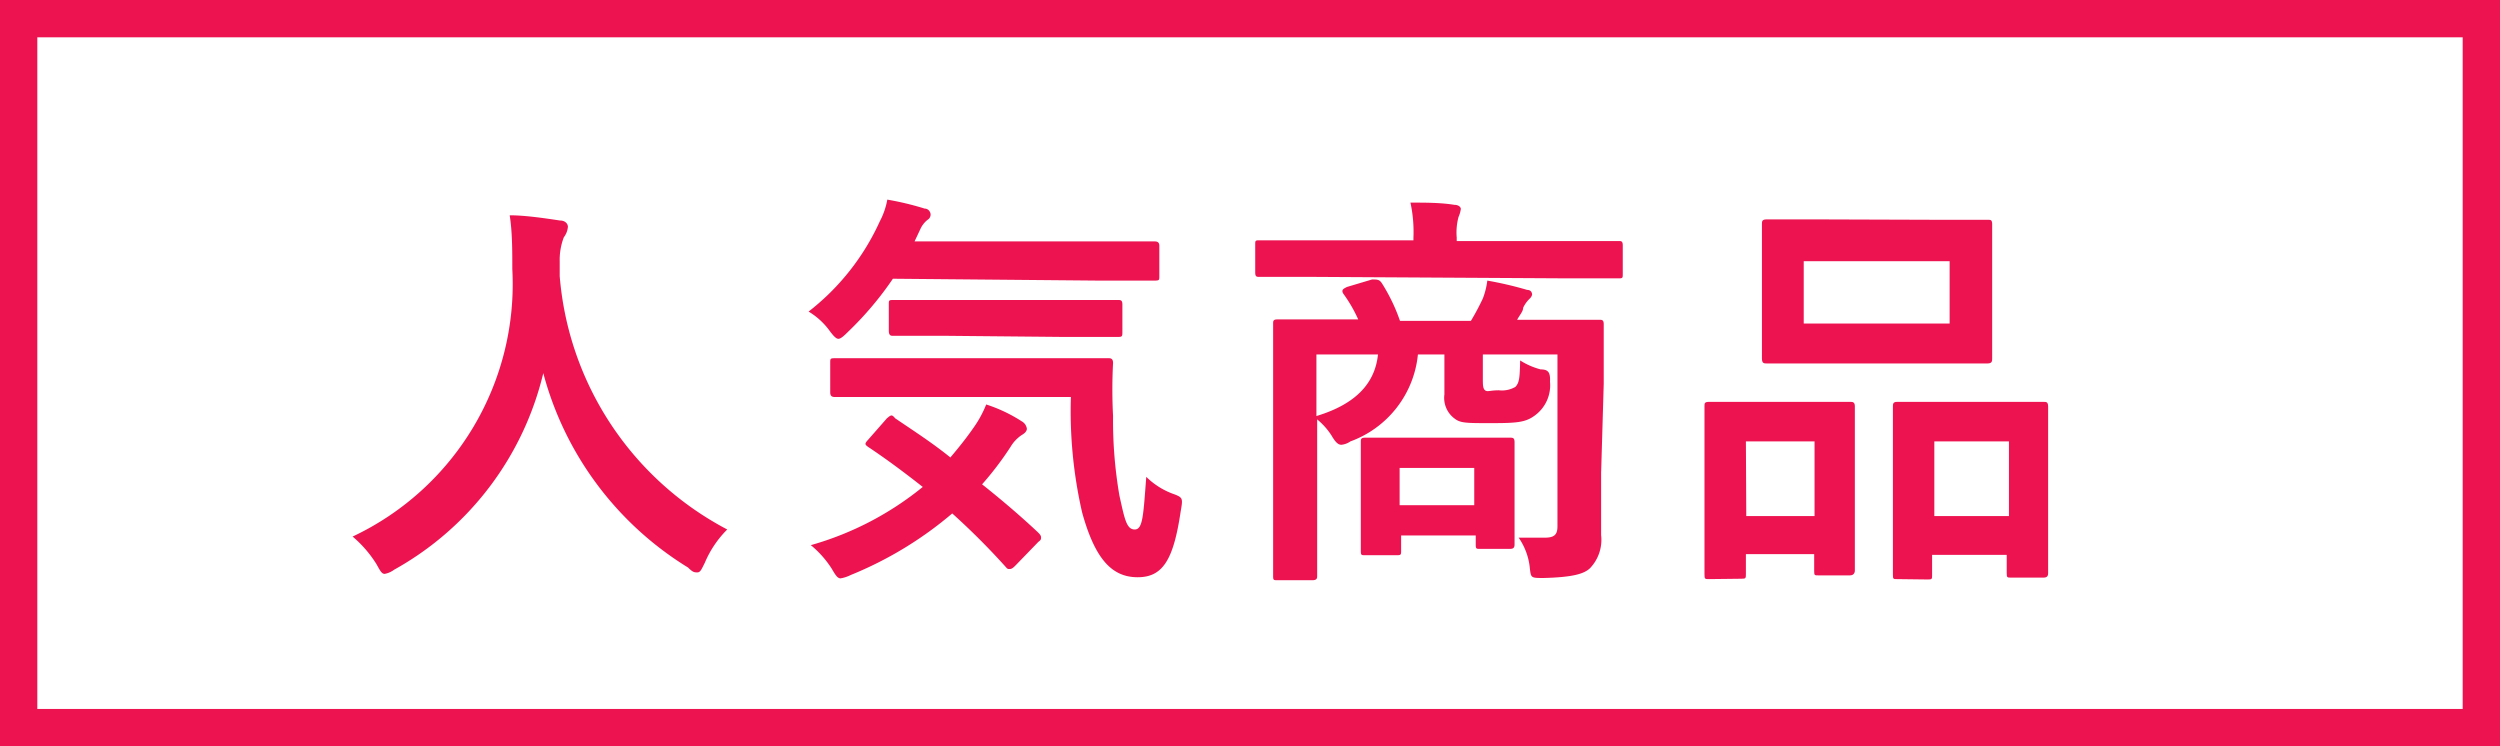 <svg xmlns="http://www.w3.org/2000/svg" width="67" height="20" viewBox="0 0 67 20"><title>tag_popular</title><g id="9bcee654-1702-4992-9e62-d81f48d1ea3d" data-name="レイヤー 2"><g id="350f2935-322a-4c2b-aa33-f528550f63dc" data-name="レイヤー 1"><path d="M66,1V19H1V1H66m1-1H0V20H67V0Z" style="fill:#ed1350"/><path d="M18.89,15.08c-.09.18-.12.26-.2.26s-.12,0-.25-.13A8.75,8.75,0,0,1,14.56,10a8.21,8.21,0,0,1-4,5.27.6.6,0,0,1-.25.11c-.08,0-.12-.08-.22-.26a3.13,3.13,0,0,0-.64-.74,7.48,7.48,0,0,0,4.28-7.17c0-.49,0-1-.07-1.44.42,0,.95.08,1.35.14.14,0,.21.09.21.17a.54.54,0,0,1-.11.28A1.69,1.69,0,0,0,15,7c0,.14,0,.27,0,.4a8.44,8.44,0,0,0,4.49,6.79A2.78,2.78,0,0,0,18.89,15.08Z" style="fill:#ed1350"/><path d="M23.93,7.47a8.86,8.86,0,0,1-1.2,1.42c-.12.12-.2.19-.26.19s-.13-.07-.24-.22a1.91,1.91,0,0,0-.56-.51,6.41,6.41,0,0,0,1.91-2.42,2,2,0,0,0,.2-.58,7.74,7.74,0,0,1,1,.24c.1,0,.16.09.16.16a.16.16,0,0,1-.08.14.67.67,0,0,0-.19.24l-.16.34h4.92c1.07,0,1.44,0,1.5,0s.14,0,.14.12v.81c0,.11,0,.12-.14.12s-.43,0-1.5,0Zm-.16,3.74c.11-.09.13-.11.22,0,.47.32,1,.66,1.48,1.05.22-.26.43-.52.63-.81a2.92,2.92,0,0,0,.33-.61,4,4,0,0,1,.95.45.27.27,0,0,1,.14.2c0,.06-.05.12-.14.17a1,1,0,0,0-.3.32,8.55,8.55,0,0,1-.76,1c.49.39,1,.82,1.49,1.28.05.05.09.09.09.14s0,.07-.07.12l-.62.64c-.06.06-.1.09-.15.09s-.06,0-.11-.06a19.29,19.29,0,0,0-1.43-1.43,10,10,0,0,1-2.72,1.65,1,1,0,0,1-.27.09c-.08,0-.13-.07-.24-.26a2.68,2.68,0,0,0-.56-.63,8.34,8.34,0,0,0,3-1.56c-.47-.37-.95-.73-1.46-1.07-.1-.07-.1-.09,0-.2Zm.12-.57c-1.06,0-1.44,0-1.5,0s-.14,0-.14-.12V9.72c0-.11,0-.12.14-.12s.44,0,1.5,0h4.29c1.09,0,1.46,0,1.52,0s.13,0,.13.13a13.58,13.58,0,0,0,0,1.42A11.84,11.84,0,0,0,30,13.28c.14.63.19.91.41.91s.23-.37.31-1.41a2,2,0,0,0,.76.47c.23.09.22.12.16.47-.19,1.27-.47,1.75-1.15,1.75S29.35,15,29,13.73a12.17,12.17,0,0,1-.3-3.09ZM25.39,9C24.34,9,24,9,23.94,9s-.12,0-.12-.14V8.16c0-.11,0-.12.12-.12s.4,0,1.45,0h3.1c1,0,1.4,0,1.47,0s.12,0,.12.12v.73c0,.12,0,.14-.12.14s-.43,0-1.47,0Z" style="fill:#ed1350"/><path d="M35.13,7.42c-1,0-1.31,0-1.38,0s-.11,0-.11-.12V6.56c0-.11,0-.12.11-.12s.4,0,1.38,0h2.75V6.37a3.7,3.7,0,0,0-.08-.94c.41,0,.81,0,1.18.06.11,0,.17.06.17.11a.73.73,0,0,1-.06.21,1.6,1.6,0,0,0-.05.56v.09H42c1,0,1.31,0,1.38,0s.11,0,.11.12v.76c0,.11,0,.12-.11.12s-.4,0-1.38,0Zm7.78,5.26c0,.65,0,1.28,0,1.66a1.1,1.1,0,0,1-.3.89c-.16.15-.46.24-1.24.26-.34,0-.34,0-.37-.26a1.71,1.71,0,0,0-.3-.82c.3,0,.42,0,.69,0s.35-.08.35-.31V9.5h-2v.64c0,.17,0,.27.06.32s.13,0,.37,0a.72.72,0,0,0,.44-.09c.11-.11.12-.25.13-.71a1.92,1.92,0,0,0,.55.24c.22,0,.26.1.25.33a1,1,0,0,1-.4.9c-.25.19-.48.21-1.18.21s-.83,0-1-.14a.69.69,0,0,1-.25-.63V9.5H38a2.77,2.77,0,0,1-1.81,2.33.51.51,0,0,1-.24.09c-.09,0-.16-.07-.26-.24a1.84,1.84,0,0,0-.39-.44V14c0,.92,0,1.37,0,1.43s0,.12-.13.12h-.93c-.11,0-.12,0-.12-.12s0-.51,0-1.48V10.18c0-1,0-1.42,0-1.5s0-.12.12-.12.45,0,1.5,0h.66A3.77,3.77,0,0,0,36,7.87c-.06-.1,0-.13.1-.18l.67-.2c.15,0,.2,0,.27.11a4.82,4.82,0,0,1,.48,1h1.9A6.6,6.6,0,0,0,39.74,8a2,2,0,0,0,.12-.48,9.77,9.77,0,0,1,1.07.25c.09,0,.13.06.13.13A.23.23,0,0,1,41,8a.8.8,0,0,0-.18.25c0,.1-.1.2-.16.32h.7c1.06,0,1.43,0,1.5,0s.12,0,.12.12,0,.59,0,1.59ZM35.28,9.5v1.65c1.06-.32,1.57-.88,1.65-1.65Zm1.31,5.38c-.11,0-.12,0-.12-.13s0-.29,0-1.47v-.56c0-.56,0-.79,0-.87s0-.12.12-.12.34,0,1.19,0h1.5c.84,0,1.12,0,1.19,0s.12,0,.12.12,0,.29,0,.72v.63c0,1.11,0,1.32,0,1.38s0,.13-.12.13h-.8c-.11,0-.12,0-.12-.13v-.23h-2v.4c0,.12,0,.13-.13.13Zm.92-1.34h2v-1h-2Z" style="fill:#ed1350"/><path d="M45.8,15.52c-.11,0-.12,0-.12-.14s0-.37,0-2.05v-1c0-1.05,0-1.36,0-1.44s0-.12.12-.12.35,0,1.17,0h1.44c.82,0,1.1,0,1.17,0s.13,0,.13.12,0,.39,0,1.26v1.15c0,1.65,0,2,0,2s0,.12-.13.12h-.85c-.1,0-.11,0-.11-.12v-.45H46.79v.52c0,.13,0,.14-.12.14Zm1-1.69h1.83v-2H46.79Zm5-7.94c1,0,1.39,0,1.47,0s.12,0,.12.12,0,.36,0,1v1.6c0,.66,0,.94,0,1s0,.13-.12.13-.43,0-1.47,0h-3c-1,0-1.4,0-1.46,0s-.12,0-.12-.13,0-.35,0-1V7c0-.66,0-.94,0-1s0-.12.12-.12.43,0,1.46,0ZM48.34,8.67h3.91V7H48.34Zm2.5,6.85c-.1,0-.11,0-.11-.12s0-.39,0-2.07v-1c0-1,0-1.36,0-1.43s0-.13.11-.13.36,0,1.21,0h1.52c.84,0,1.13,0,1.2,0s.12,0,.12.13,0,.39,0,1.27v1.18c0,1.65,0,1.95,0,2s0,.13-.12.13H53.9c-.11,0-.12,0-.12-.13v-.48h-2v.54c0,.11,0,.12-.12.12Zm1-1.69h2v-2h-2Z" style="fill:#ed1350"/></g></g></svg>